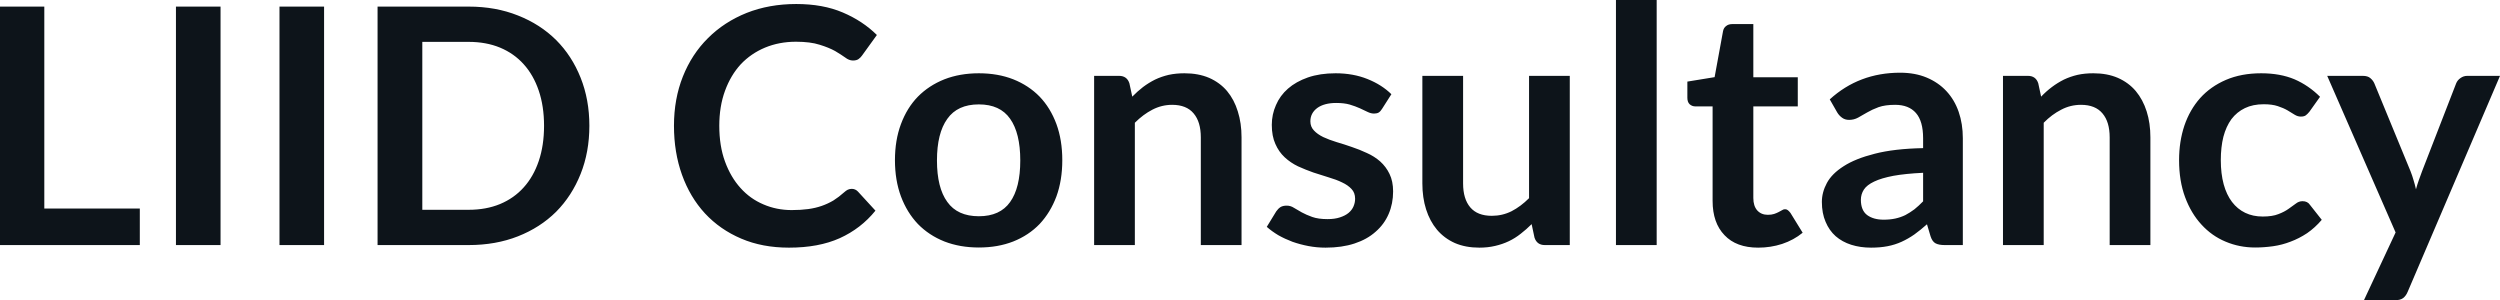 <svg fill="#0d141a" viewBox="0 0 174.34 20.941" height="100%" width="100%" xmlns="http://www.w3.org/2000/svg"><path preserveAspectRatio="none" d="M3.09 0.46L3.09 14.54L9.75 14.54L9.75 17.09L0 17.09L0 0.46L3.09 0.46ZM15.38 0.46L15.38 17.09L12.27 17.09L12.27 0.46L15.38 0.46ZM22.60 0.46L22.60 17.09L19.49 17.09L19.49 0.46L22.60 0.46ZM41.10 8.77L41.10 8.77Q41.10 10.60 40.49 12.13Q39.88 13.66 38.78 14.77Q37.67 15.87 36.12 16.48Q34.57 17.09 32.68 17.09L32.68 17.09L26.33 17.09L26.33 0.46L32.68 0.46Q34.57 0.46 36.12 1.08Q37.67 1.69 38.78 2.79Q39.88 3.89 40.49 5.42Q41.10 6.95 41.10 8.77ZM37.94 8.77L37.94 8.77Q37.94 7.41 37.57 6.32Q37.20 5.23 36.52 4.48Q35.85 3.73 34.87 3.32Q33.90 2.92 32.68 2.92L32.68 2.92L29.45 2.92L29.45 14.63L32.68 14.63Q33.90 14.63 34.87 14.23Q35.85 13.82 36.52 13.07Q37.20 12.32 37.57 11.23Q37.94 10.14 37.94 8.77ZM59.40 13.17L59.40 13.17Q59.65 13.17 59.83 13.36L59.83 13.36L61.05 14.69Q60.04 15.94 58.56 16.61Q57.09 17.27 55.02 17.27L55.02 17.27Q53.16 17.27 51.69 16.64Q50.21 16.01 49.16 14.88Q48.12 13.75 47.56 12.19Q47.00 10.63 47.00 8.77L47.00 8.77Q47.00 6.90 47.62 5.34Q48.24 3.78 49.37 2.66Q50.50 1.53 52.07 0.90Q53.64 0.28 55.53 0.28L55.53 0.28Q57.39 0.28 58.77 0.87Q60.16 1.46 61.15 2.44L61.15 2.44L60.11 3.88Q60.02 4.01 59.87 4.12Q59.73 4.22 59.48 4.22L59.48 4.22Q59.21 4.22 58.94 4.01Q58.66 3.81 58.24 3.56Q57.81 3.32 57.16 3.12Q56.51 2.91 55.51 2.91L55.51 2.91Q54.34 2.91 53.35 3.32Q52.37 3.73 51.66 4.48Q50.96 5.24 50.56 6.33Q50.16 7.42 50.16 8.77L50.16 8.77Q50.16 10.18 50.56 11.27Q50.96 12.36 51.64 13.11Q52.31 13.86 53.23 14.25Q54.15 14.65 55.21 14.65L55.21 14.65Q55.84 14.65 56.36 14.58Q56.87 14.51 57.30 14.36Q57.73 14.21 58.12 13.98Q58.50 13.74 58.88 13.40L58.88 13.40Q59.00 13.29 59.12 13.23Q59.25 13.17 59.40 13.17ZM68.26 5.11L68.26 5.11Q69.59 5.11 70.66 5.53Q71.74 5.96 72.50 6.74Q73.25 7.52 73.67 8.65Q74.08 9.77 74.08 11.17L74.08 11.17Q74.08 12.57 73.67 13.70Q73.25 14.82 72.50 15.62Q71.74 16.41 70.66 16.84Q69.59 17.26 68.26 17.26L68.26 17.26Q66.94 17.26 65.86 16.84Q64.78 16.41 64.01 15.62Q63.25 14.82 62.83 13.70Q62.41 12.57 62.41 11.17L62.41 11.17Q62.41 9.77 62.83 8.65Q63.25 7.52 64.01 6.74Q64.78 5.96 65.86 5.53Q66.94 5.11 68.26 5.11ZM68.26 15.08L68.26 15.08Q69.74 15.08 70.44 14.09Q71.15 13.10 71.15 11.19L71.15 11.19Q71.15 9.28 70.44 8.28Q69.74 7.28 68.26 7.28L68.26 7.28Q66.77 7.28 66.06 8.29Q65.34 9.29 65.34 11.19L65.34 11.19Q65.34 13.09 66.06 14.08Q66.77 15.08 68.26 15.08ZM79.14 17.09L76.30 17.09L76.30 5.29L78.04 5.29Q78.59 5.29 78.76 5.81L78.76 5.81L78.96 6.74Q79.32 6.37 79.71 6.07Q80.11 5.77 80.55 5.55Q80.99 5.34 81.50 5.22Q82.01 5.11 82.60 5.11L82.60 5.11Q83.57 5.11 84.32 5.43Q85.07 5.76 85.57 6.35Q86.07 6.95 86.32 7.77Q86.58 8.59 86.58 9.58L86.58 9.58L86.58 17.09L83.74 17.09L83.74 9.58Q83.74 8.50 83.24 7.91Q82.74 7.31 81.74 7.31L81.74 7.31Q81.01 7.31 80.36 7.65Q79.72 7.98 79.14 8.56L79.14 8.56L79.14 17.09ZM97.03 6.57L96.38 7.59Q96.27 7.77 96.14 7.85Q96.01 7.92 95.82 7.92L95.82 7.92Q95.61 7.92 95.38 7.81Q95.14 7.69 94.83 7.55Q94.52 7.41 94.12 7.29Q93.73 7.18 93.18 7.18L93.18 7.18Q92.35 7.18 91.86 7.53Q91.38 7.89 91.38 8.46L91.38 8.46Q91.38 8.84 91.63 9.10Q91.87 9.36 92.28 9.56Q92.69 9.75 93.21 9.91Q93.73 10.06 94.27 10.25Q94.81 10.43 95.32 10.67Q95.84 10.90 96.25 11.26Q96.66 11.63 96.90 12.13Q97.15 12.64 97.15 13.35L97.15 13.35Q97.15 14.20 96.84 14.92Q96.53 15.64 95.93 16.16Q95.34 16.69 94.46 16.98Q93.58 17.27 92.44 17.27L92.44 17.27Q91.83 17.27 91.25 17.16Q90.67 17.05 90.13 16.86Q89.60 16.66 89.14 16.40Q88.69 16.13 88.34 15.82L88.34 15.82L89.00 14.74Q89.13 14.55 89.30 14.44Q89.47 14.34 89.73 14.34L89.73 14.34Q90.00 14.34 90.23 14.49Q90.47 14.64 90.78 14.81Q91.09 14.98 91.51 15.13Q91.93 15.28 92.58 15.28L92.58 15.28Q93.08 15.28 93.44 15.16Q93.81 15.04 94.04 14.85Q94.28 14.65 94.39 14.39Q94.50 14.13 94.50 13.86L94.50 13.86Q94.50 13.44 94.25 13.18Q94.00 12.91 93.59 12.72Q93.18 12.52 92.66 12.37Q92.14 12.21 91.59 12.03Q91.05 11.84 90.52 11.60Q90.00 11.35 89.59 10.97Q89.18 10.59 88.94 10.04Q88.69 9.49 88.69 8.71L88.69 8.71Q88.69 7.98 88.98 7.33Q89.26 6.67 89.82 6.18Q90.38 5.69 91.21 5.40Q92.05 5.11 93.14 5.11L93.14 5.11Q94.36 5.11 95.36 5.51Q96.36 5.91 97.03 6.57L97.03 6.57ZM99.19 5.29L102.03 5.29L102.03 12.79Q102.03 13.87 102.53 14.46Q103.03 15.05 104.03 15.05L104.03 15.05Q104.77 15.05 105.41 14.73Q106.05 14.40 106.63 13.82L106.63 13.82L106.63 5.29L109.47 5.29L109.47 17.09L107.73 17.09Q107.18 17.09 107.01 16.57L107.01 16.57L106.81 15.63Q106.44 16.00 106.05 16.30Q105.66 16.61 105.22 16.82Q104.78 17.03 104.26 17.15Q103.75 17.27 103.17 17.27L103.17 17.27Q102.20 17.27 101.46 16.95Q100.72 16.62 100.21 16.02Q99.71 15.42 99.45 14.60Q99.19 13.78 99.19 12.79L99.19 12.79L99.19 5.29ZM112.69 0L115.53 0L115.53 17.09L112.69 17.09L112.69 0ZM122.61 17.27L122.61 17.27Q121.08 17.27 120.26 16.40Q119.43 15.54 119.43 14.01L119.43 14.01L119.43 7.42L118.23 7.42Q118.00 7.42 117.83 7.27Q117.67 7.12 117.67 6.82L117.67 6.82L117.67 5.69L119.57 5.38L120.16 2.16Q120.21 1.93 120.38 1.81Q120.54 1.68 120.80 1.68L120.80 1.68L122.27 1.68L122.27 5.39L125.37 5.39L125.37 7.42L122.27 7.42L122.27 13.81Q122.27 14.36 122.54 14.67Q122.82 14.98 123.28 14.98L123.28 14.98Q123.54 14.98 123.72 14.92Q123.90 14.86 124.03 14.79Q124.17 14.72 124.27 14.66Q124.37 14.59 124.48 14.59L124.48 14.59Q124.60 14.59 124.68 14.66Q124.76 14.72 124.86 14.85L124.86 14.85L125.71 16.23Q125.09 16.74 124.28 17.01Q123.48 17.27 122.61 17.27ZM136.88 9.64L136.88 17.09L135.61 17.09Q135.21 17.09 134.98 16.97Q134.75 16.85 134.63 16.48L134.63 16.48L134.38 15.64Q133.93 16.04 133.50 16.35Q133.07 16.65 132.61 16.86Q132.15 17.07 131.63 17.17Q131.11 17.27 130.48 17.27L130.48 17.27Q129.73 17.27 129.10 17.07Q128.47 16.87 128.01 16.47Q127.56 16.07 127.31 15.47Q127.05 14.87 127.05 14.08L127.05 14.08Q127.05 13.41 127.40 12.76Q127.75 12.11 128.57 11.59Q129.39 11.06 130.74 10.72Q132.10 10.37 134.11 10.33L134.11 10.33L134.11 9.64Q134.11 8.45 133.61 7.88Q133.11 7.31 132.16 7.31L132.16 7.31Q131.47 7.31 131.01 7.47Q130.55 7.64 130.21 7.84Q129.87 8.04 129.58 8.20Q129.29 8.36 128.95 8.36L128.95 8.36Q128.66 8.36 128.46 8.21Q128.25 8.06 128.12 7.84L128.12 7.84L127.60 6.93Q129.64 5.07 132.51 5.07L132.51 5.07Q133.55 5.07 134.36 5.41Q135.17 5.75 135.73 6.35Q136.30 6.96 136.59 7.80Q136.88 8.64 136.88 9.64L136.88 9.64ZM131.36 15.32L131.36 15.32Q131.80 15.32 132.17 15.24Q132.54 15.16 132.87 15.00Q133.19 14.83 133.50 14.60Q133.80 14.36 134.11 14.04L134.11 14.04L134.11 12.05Q132.87 12.11 132.04 12.26Q131.20 12.42 130.70 12.66Q130.19 12.90 129.98 13.22Q129.77 13.55 129.77 13.93L129.77 13.93Q129.77 14.67 130.21 15.00Q130.65 15.32 131.36 15.32ZM142.52 17.09L139.68 17.09L139.68 5.29L141.42 5.29Q141.97 5.29 142.14 5.81L142.14 5.81L142.34 6.74Q142.69 6.37 143.09 6.07Q143.49 5.77 143.93 5.55Q144.37 5.34 144.88 5.22Q145.38 5.11 145.98 5.11L145.98 5.11Q146.95 5.11 147.69 5.43Q148.44 5.76 148.94 6.35Q149.44 6.95 149.70 7.77Q149.96 8.59 149.96 9.58L149.96 9.58L149.96 17.09L147.12 17.09L147.12 9.58Q147.12 8.50 146.62 7.91Q146.12 7.31 145.12 7.31L145.12 7.31Q144.38 7.31 143.74 7.65Q143.09 7.98 142.52 8.56L142.52 8.56L142.52 17.09ZM161.79 6.75L161.05 7.79Q160.92 7.95 160.80 8.04Q160.68 8.13 160.45 8.13L160.45 8.13Q160.23 8.13 160.02 8.00Q159.82 7.87 159.53 7.70Q159.24 7.53 158.84 7.40Q158.45 7.27 157.86 7.27L157.86 7.27Q157.11 7.27 156.55 7.54Q155.99 7.81 155.61 8.31Q155.24 8.82 155.05 9.54Q154.87 10.26 154.87 11.17L154.87 11.17Q154.87 12.11 155.07 12.85Q155.27 13.58 155.65 14.08Q156.03 14.58 156.57 14.84Q157.11 15.10 157.79 15.10L157.79 15.10Q158.47 15.10 158.89 14.93Q159.31 14.77 159.60 14.56Q159.88 14.36 160.10 14.20Q160.31 14.03 160.57 14.03L160.57 14.03Q160.92 14.03 161.09 14.29L161.09 14.29L161.91 15.33Q161.44 15.88 160.89 16.26Q160.33 16.63 159.74 16.85Q159.15 17.08 158.52 17.17Q157.88 17.26 157.26 17.26L157.26 17.26Q156.17 17.26 155.20 16.85Q154.24 16.45 153.52 15.66Q152.80 14.88 152.38 13.75Q151.96 12.62 151.96 11.17L151.96 11.17Q151.96 9.87 152.33 8.76Q152.71 7.65 153.43 6.84Q154.16 6.03 155.23 5.57Q156.30 5.11 157.69 5.11L157.69 5.11Q159.01 5.11 160.01 5.53Q161.00 5.96 161.79 6.75L161.79 6.75ZM174.34 5.29L167.91 20.33Q167.79 20.63 167.58 20.79Q167.38 20.94 166.97 20.94L166.97 20.94L164.85 20.94L167.06 16.21L162.29 5.29L164.77 5.29Q165.12 5.29 165.30 5.45Q165.49 5.61 165.58 5.82L165.58 5.82L168.10 11.94Q168.22 12.24 168.31 12.56Q168.41 12.88 168.48 13.20L168.48 13.20Q168.57 12.87 168.68 12.56Q168.79 12.25 168.91 11.93L168.91 11.93L171.28 5.82Q171.37 5.59 171.59 5.44Q171.80 5.29 172.06 5.29L172.06 5.29L174.34 5.29Z"></path></svg>